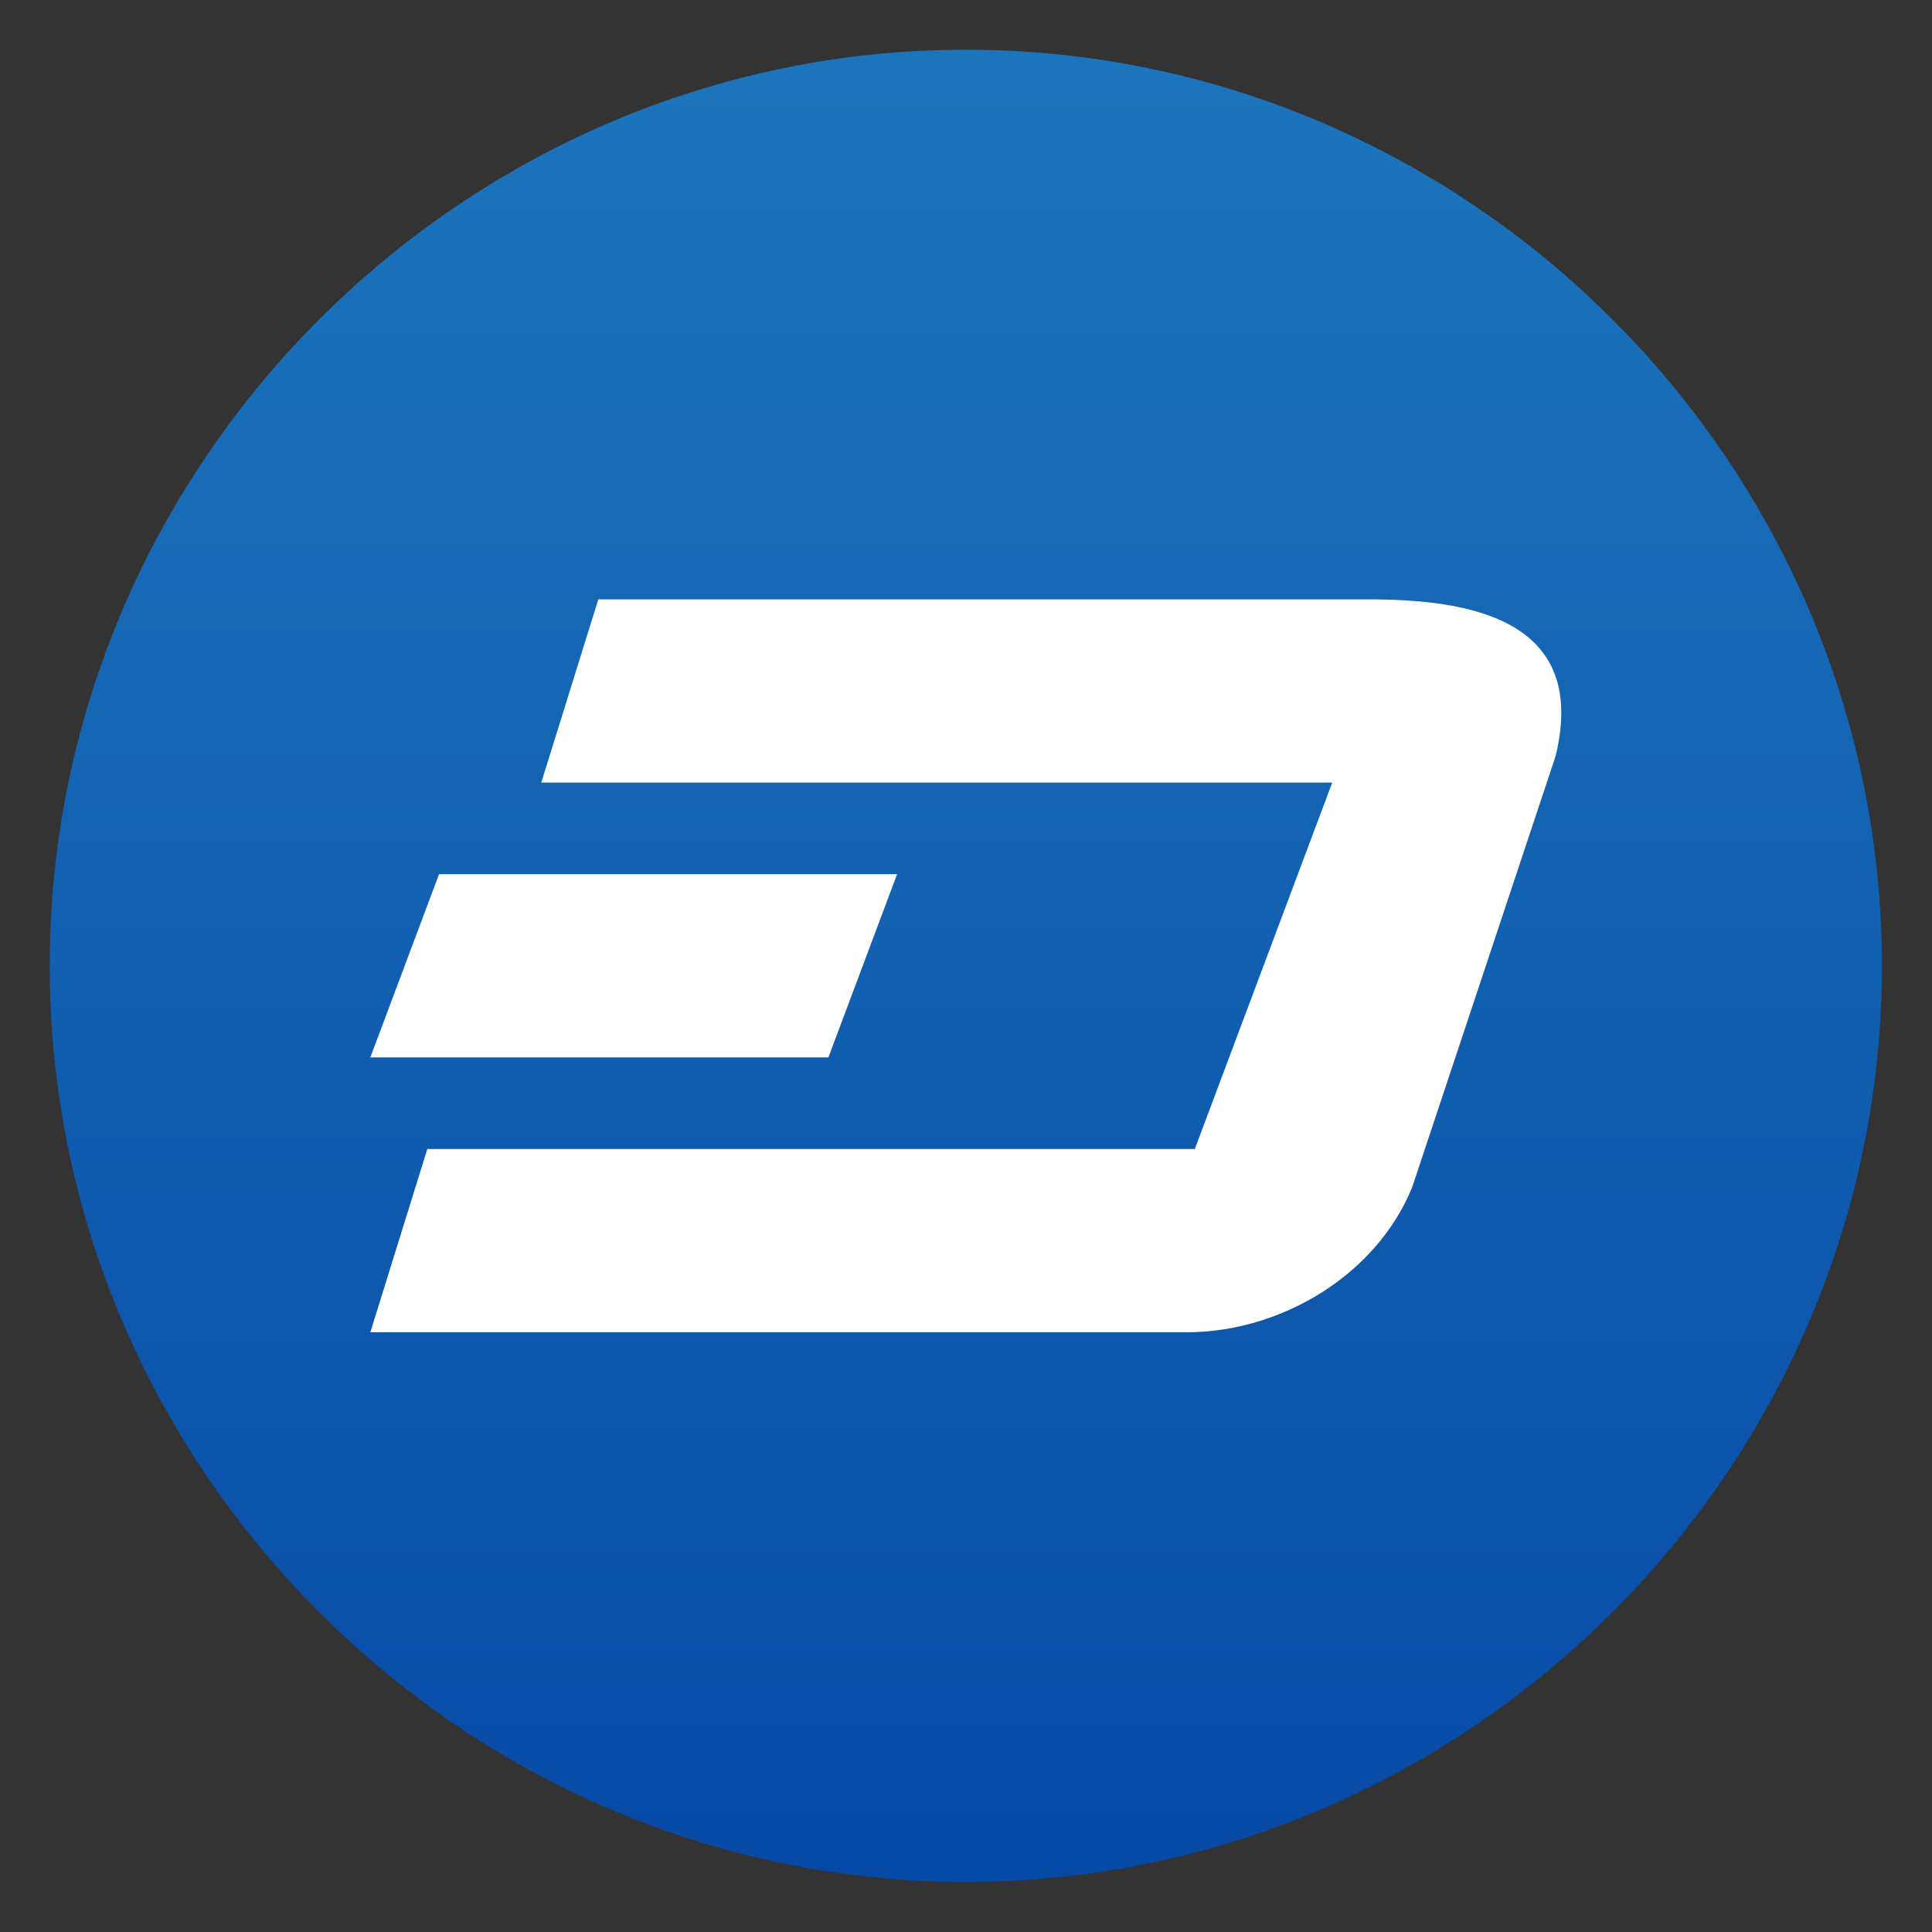 <svg clip-rule="evenodd" fill-rule="evenodd" stroke-linejoin="round" stroke-miterlimit="2" viewBox="0 0 48 48" xmlns="http://www.w3.org/2000/svg">
 <rect x="0" y="0" width="48" height="48" fill="#333333" stroke="none"/>
 <linearGradient id="a" x2="1" gradientTransform="matrix(0 -40 40 0 24 44)" gradientUnits="userSpaceOnUse">
  <stop stop-color="#074aa6" offset="0"/>
  <stop stop-color="#1c75bc" offset="1"/>
 </linearGradient>
 <g transform="matrix(1.138 0 0 1.138 -3.317 -3.317)" fill-rule="nonzero">
  <path d="m24 4c-10.972 0-20 9.028-20 20s9.028 20 20 20 20-9.028 20-20-9.028-20-20-20z" fill="url(#a)"/>
  <path d="m15.977 16-1.245 4h17.268l-3 8h-16.756l-1.244 4h17.914c1.995-.036 4.046-1.246 4.83-3.162l3.133-9.418c.74-3.049-1.991-3.42-4.104-3.42zm-3.477 6-1.5 4h10l1.5-4z" fill="#fff"/>
 </g>
</svg>

